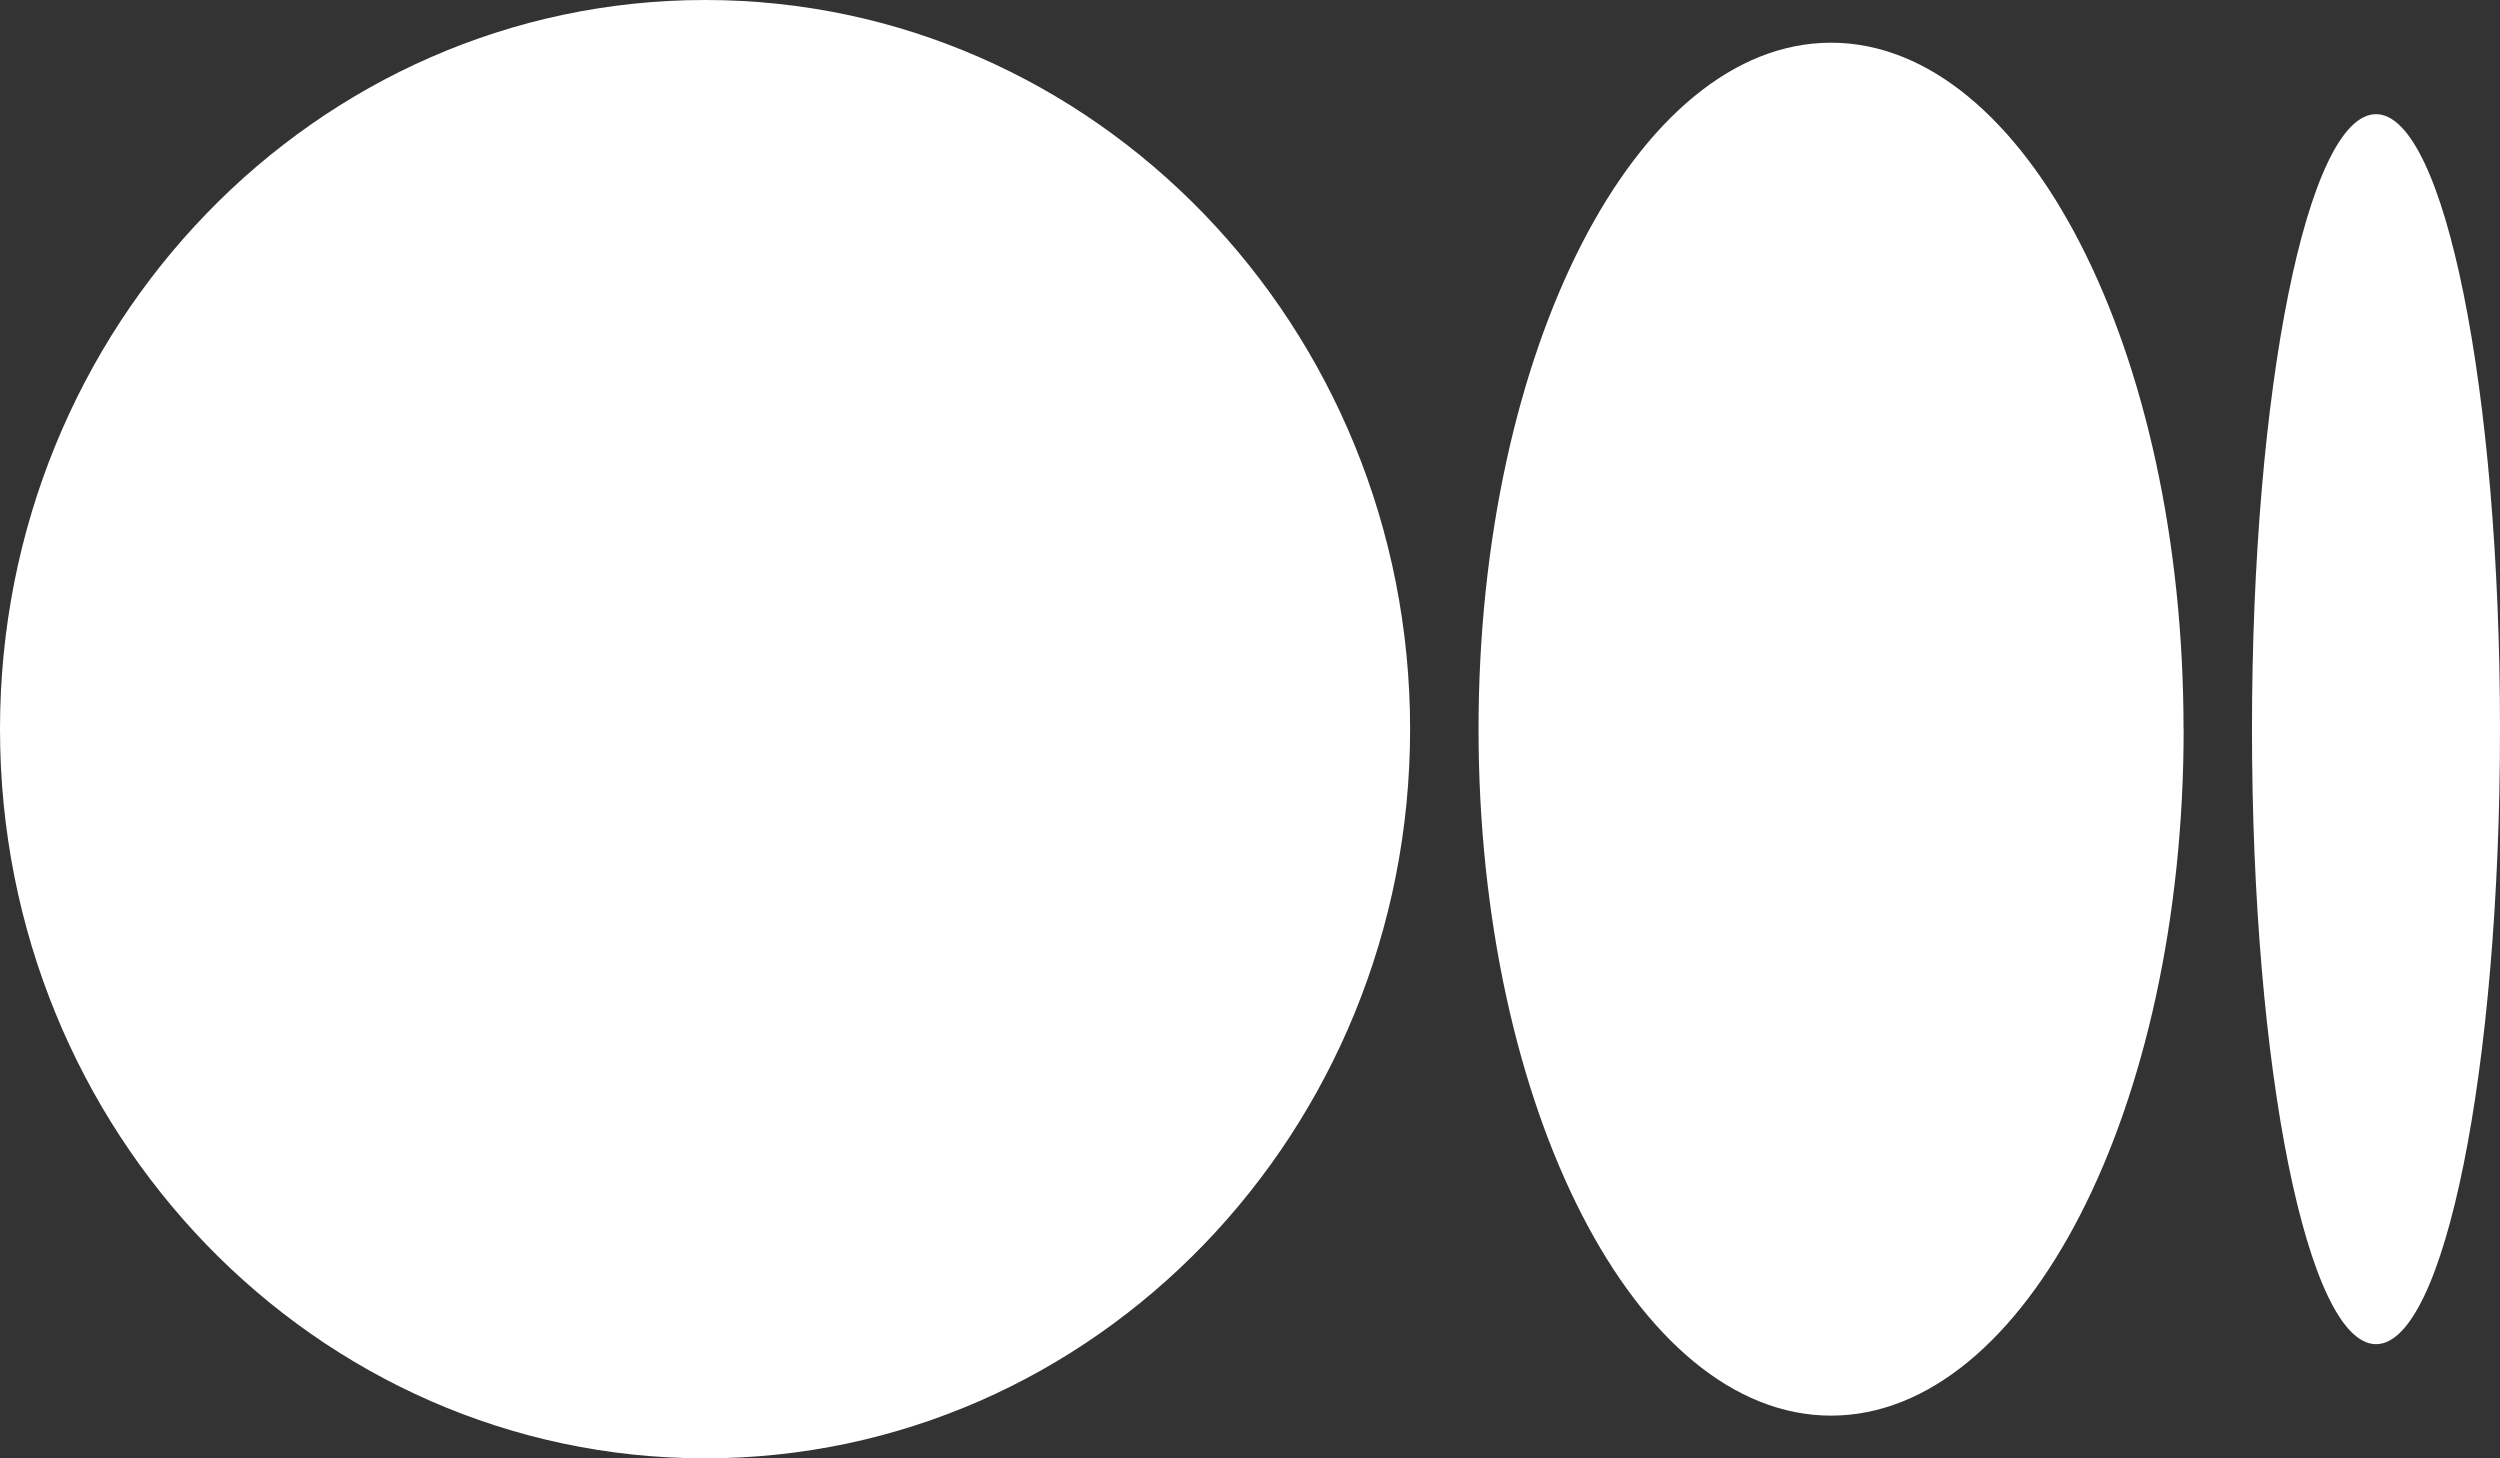 <svg width="24" height="14" viewBox="0 0 24 14" fill="none" xmlns="http://www.w3.org/2000/svg">
<rect x="0" y="0" width="24" height="14" fill="#333333" stroke="none"/>
<path fill-rule="evenodd" clip-rule="evenodd" d="M6.769 0C3.03 0 0 3.134 0 7C0 10.866 3.031 14 6.769 14C10.507 14 13.537 10.866 13.537 7C13.537 3.134 10.507 0 6.769 0ZM17.578 0.41C15.709 0.41 14.194 3.361 14.194 7C14.194 10.639 15.709 13.59 17.578 13.59C19.448 13.59 20.963 10.639 20.963 7H20.962C20.962 3.36 19.448 0.41 17.578 0.41H17.578ZM21.619 7C21.619 3.74 22.152 1.096 22.81 1.096H22.81C23.467 1.096 24 3.74 24 7C24 10.26 23.467 12.904 22.81 12.904C22.152 12.904 21.619 10.26 21.619 7Z" fill="white"/>
</svg>

